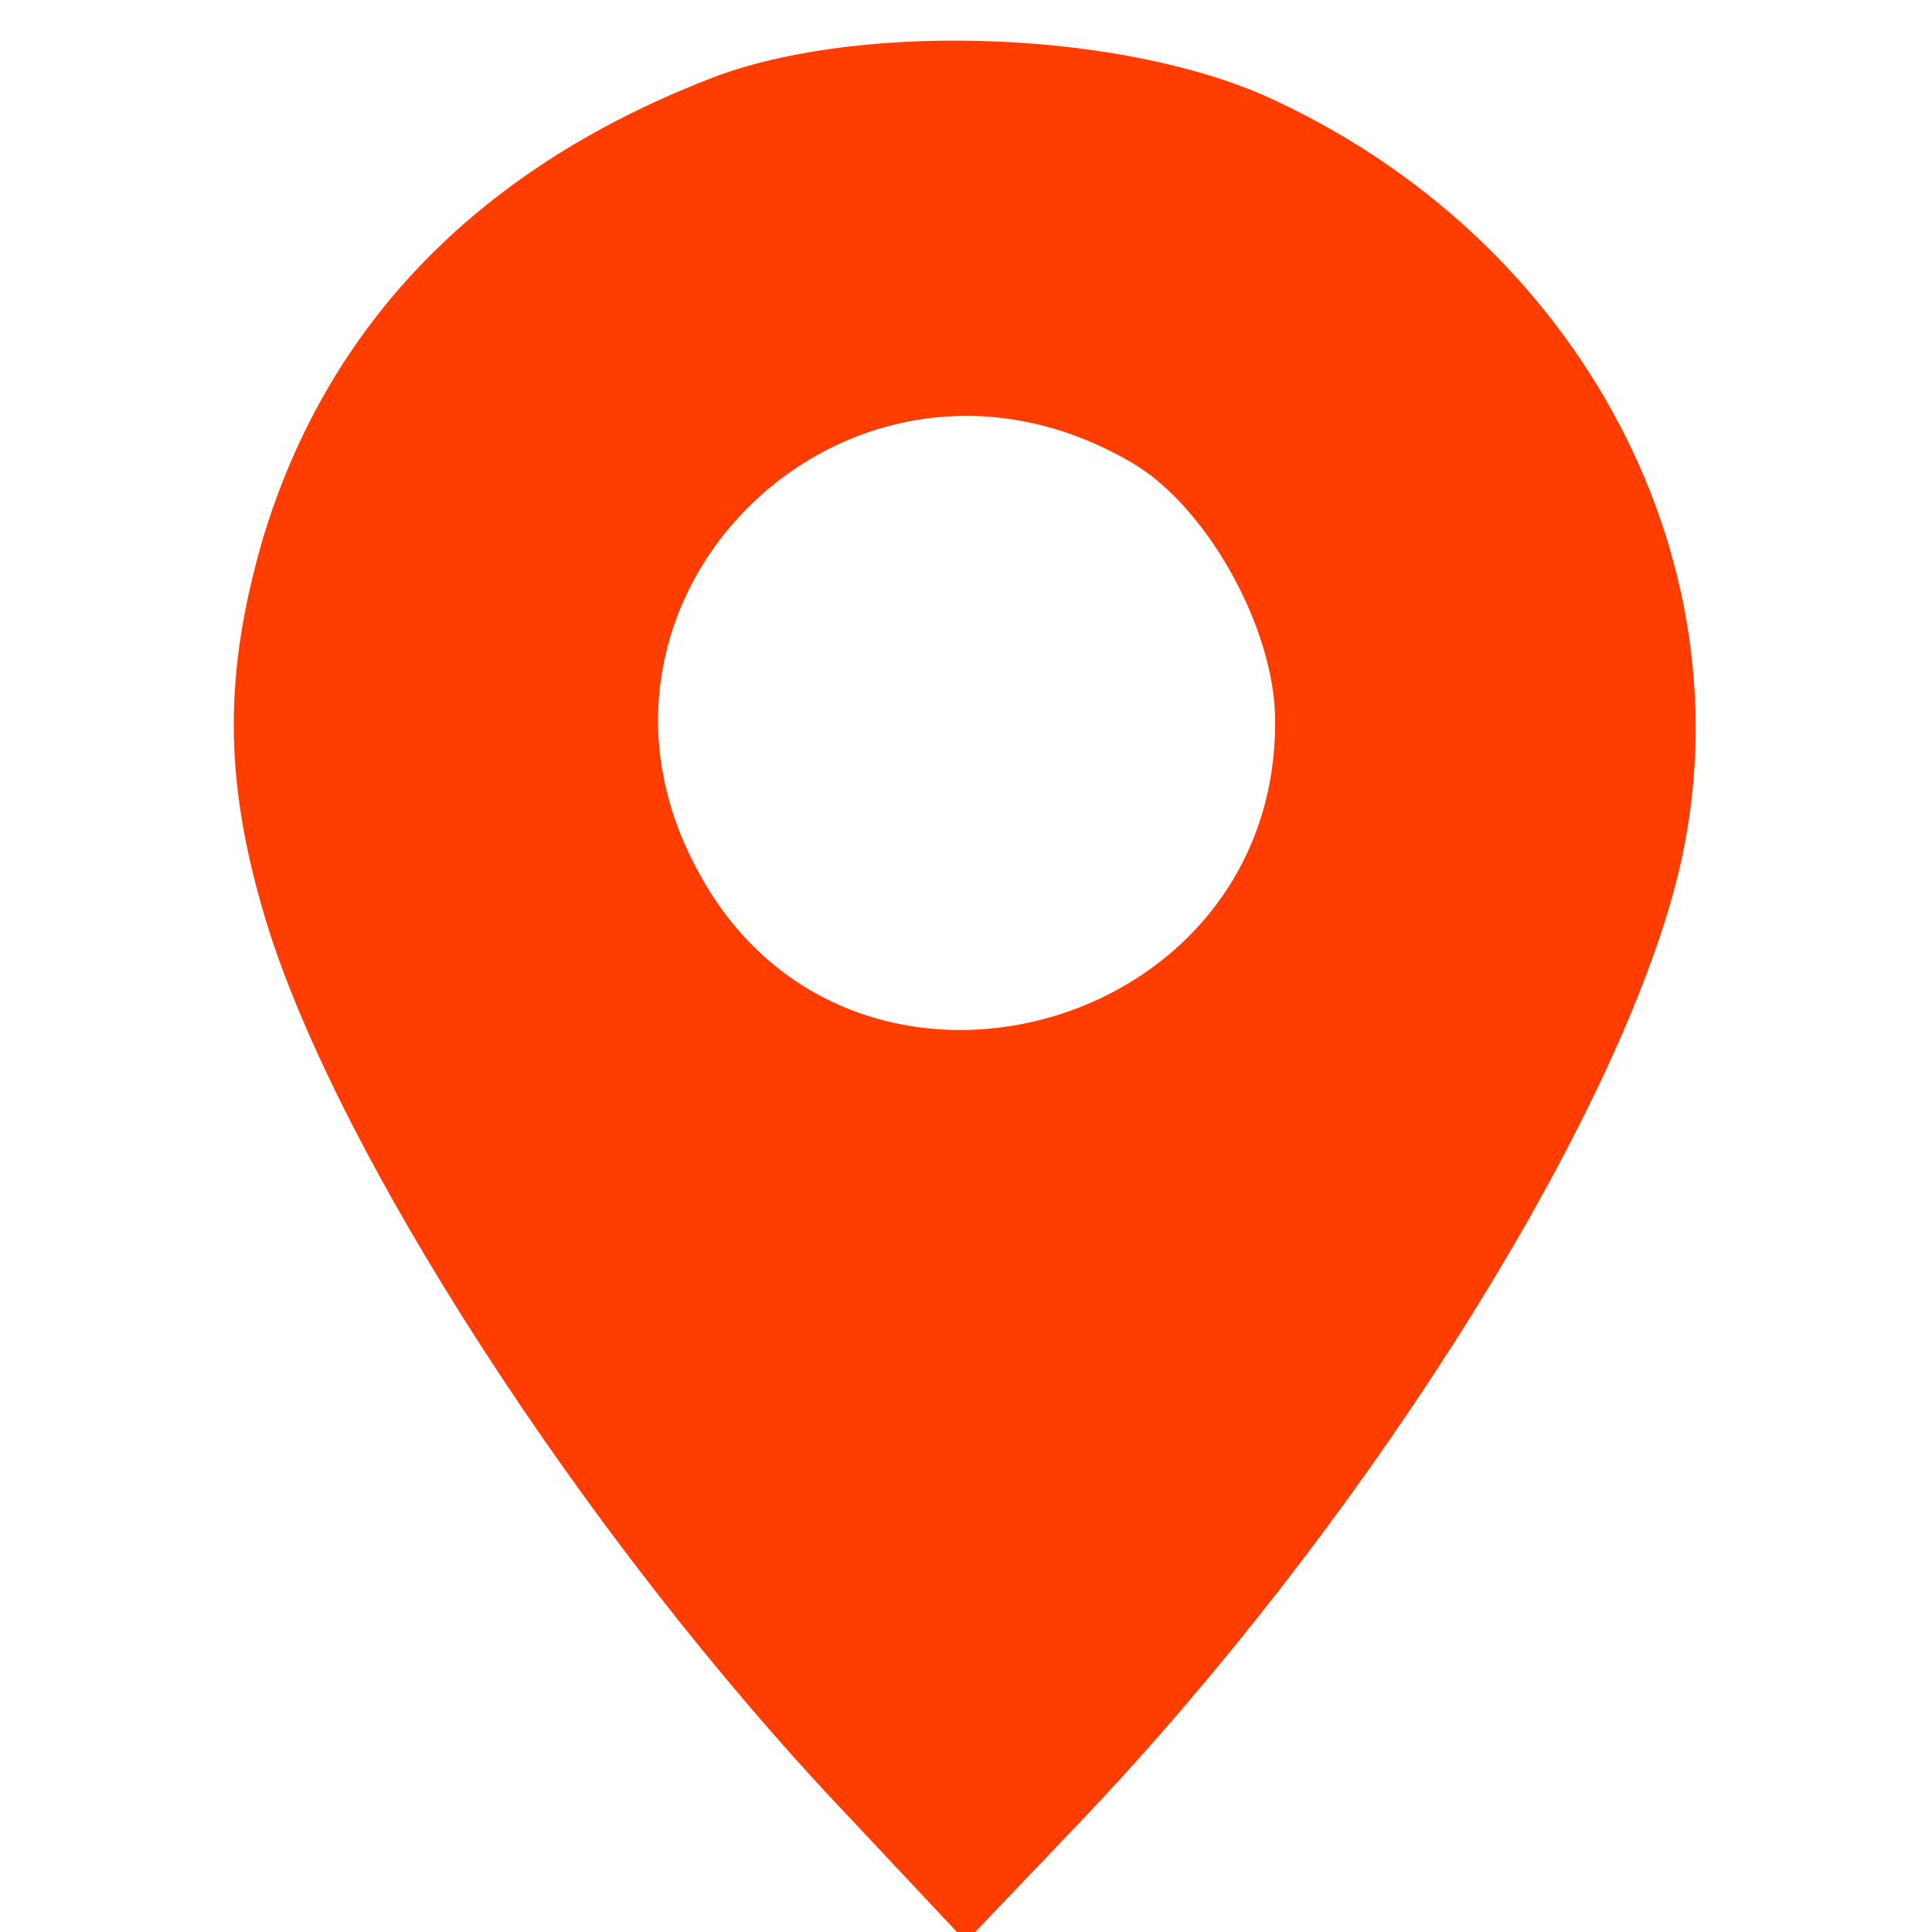 <?xml version="1.0" encoding="UTF-8"?> <svg xmlns="http://www.w3.org/2000/svg" width="48" height="48" viewBox="0 0 48 48" fill="none"><g clip-path="url(#clip0_398_67)"><path d="M17.856 1.872C12 4.08 8.16 7.968 6.528 13.392C5.568 16.704 5.568 19.296 6.528 22.608C8.208 28.464 14.544 38.256 21.072 45.12L24 48.24L26.976 45.12C33.696 38.016 39.744 28.56 41.52 22.368C43.776 14.592 39.6 6.192 31.68 2.496C28.032 0.768 21.552 0.528 17.856 1.872ZM28.08 11.472C29.952 12.528 31.68 15.6 31.68 17.904C31.728 25.68 21.216 28.56 17.424 21.792C13.488 14.88 21.12 7.44 28.08 11.472Z" fill="#FF3D00"></path></g><defs><clipPath id="clip0_398_67"><rect width="48" height="48" fill="white"></rect></clipPath></defs></svg> 
